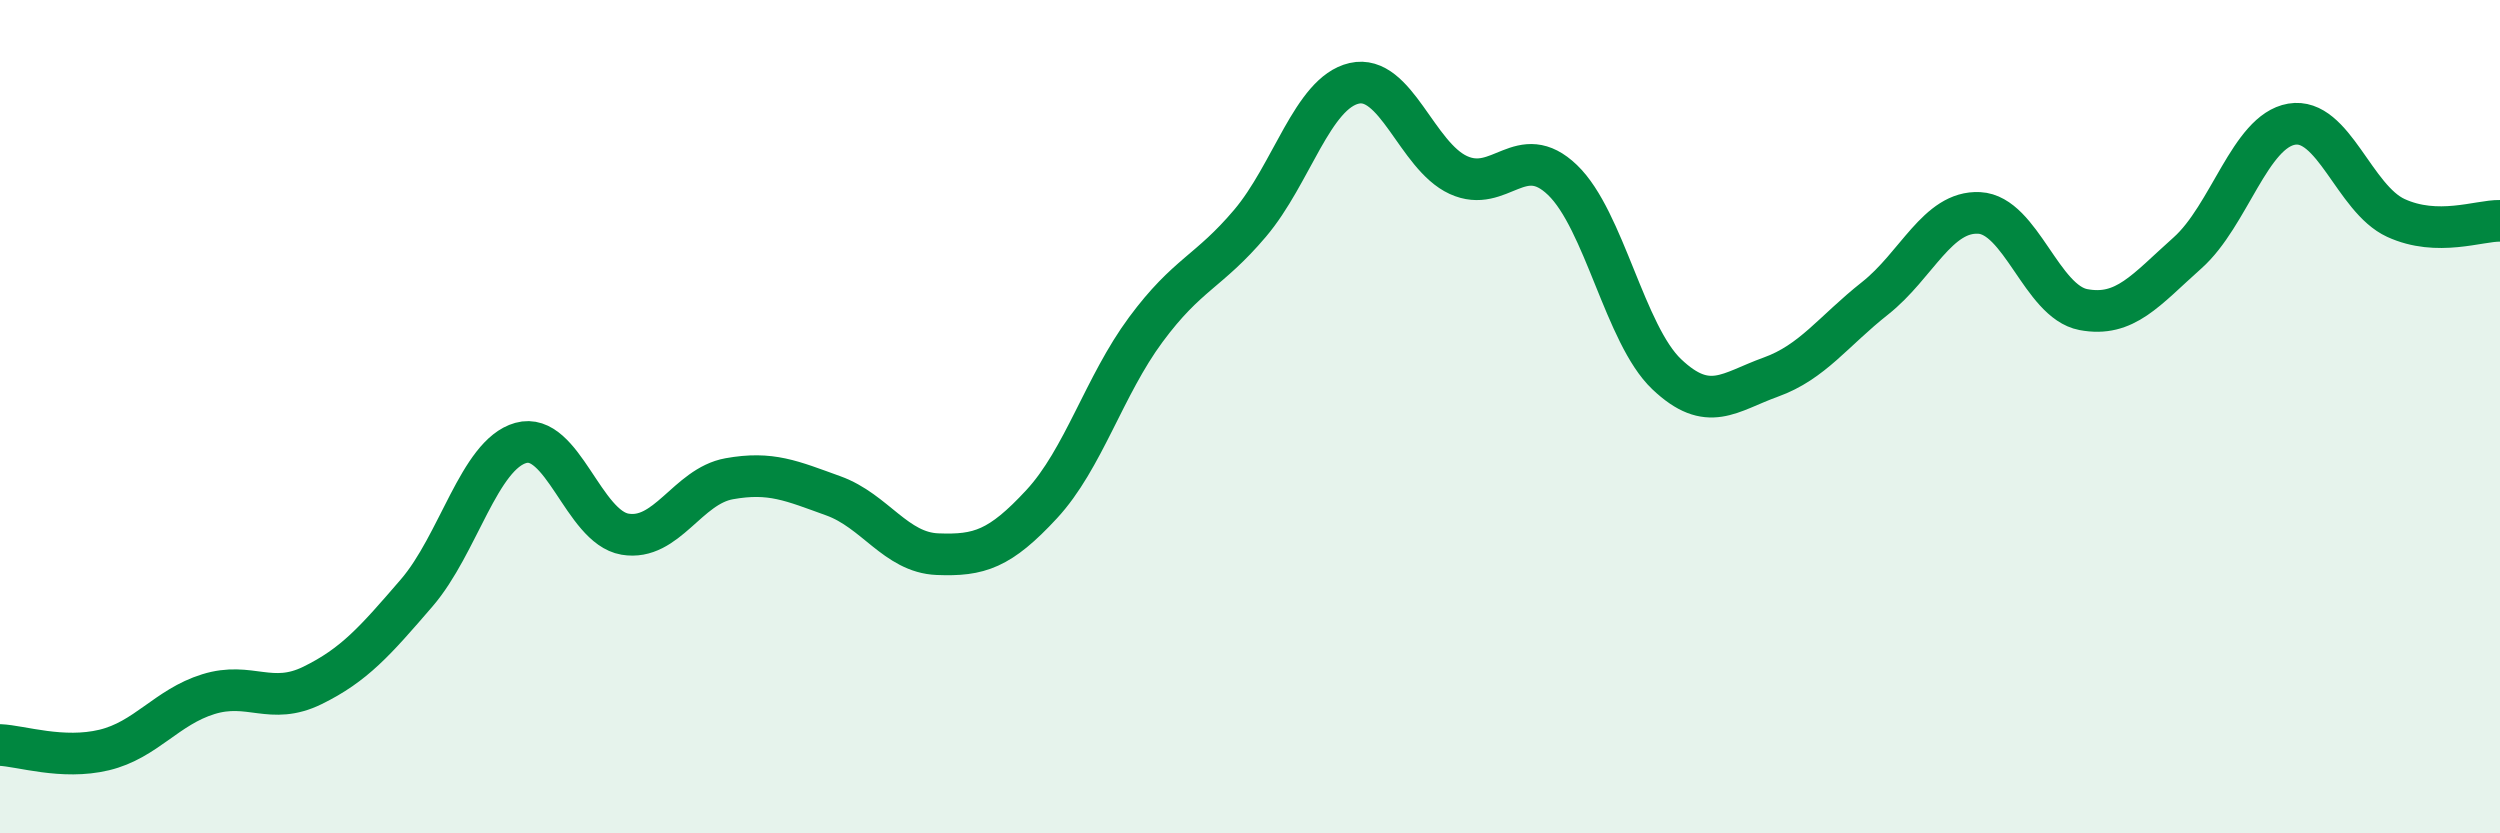 
    <svg width="60" height="20" viewBox="0 0 60 20" xmlns="http://www.w3.org/2000/svg">
      <path
        d="M 0,17.88 C 0.5,17.9 1.5,18.24 2.5,18 C 3.5,17.76 4,16.97 5,16.66 C 6,16.35 6.5,16.94 7.5,16.45 C 8.5,15.96 9,15.39 10,14.23 C 11,13.07 11.5,10.91 12.5,10.63 C 13.5,10.35 14,12.65 15,12.82 C 16,12.99 16.5,11.67 17.5,11.49 C 18.5,11.31 19,11.54 20,11.9 C 21,12.26 21.5,13.26 22.5,13.3 C 23.5,13.34 24,13.18 25,12.1 C 26,11.02 26.5,9.26 27.5,7.91 C 28.5,6.56 29,6.54 30,5.36 C 31,4.18 31.5,2.23 32.5,2 C 33.5,1.77 34,3.74 35,4.2 C 36,4.66 36.5,3.36 37.5,4.32 C 38.5,5.28 39,8.03 40,8.98 C 41,9.93 41.5,9.41 42.5,9.05 C 43.5,8.69 44,7.95 45,7.16 C 46,6.37 46.5,5.06 47.5,5.11 C 48.5,5.16 49,7.24 50,7.43 C 51,7.62 51.5,6.96 52.5,6.07 C 53.5,5.18 54,3.15 55,2.98 C 56,2.81 56.5,4.77 57.5,5.23 C 58.5,5.69 59.5,5.29 60,5.3L60 20L0 20Z"
        fill="#008740"
        opacity="0.1"
        stroke-linecap="round"
        stroke-linejoin="round"
      />
      <path
        d="M 0,17.88 C 0.5,17.9 1.5,18.24 2.5,18 C 3.5,17.76 4,16.97 5,16.66 C 6,16.35 6.5,16.94 7.5,16.45 C 8.5,15.96 9,15.39 10,14.23 C 11,13.07 11.5,10.91 12.5,10.63 C 13.5,10.35 14,12.65 15,12.82 C 16,12.99 16.5,11.67 17.5,11.49 C 18.5,11.31 19,11.54 20,11.9 C 21,12.26 21.5,13.26 22.5,13.3 C 23.5,13.34 24,13.18 25,12.1 C 26,11.02 26.5,9.26 27.5,7.91 C 28.5,6.56 29,6.54 30,5.36 C 31,4.18 31.5,2.23 32.5,2 C 33.5,1.77 34,3.74 35,4.2 C 36,4.66 36.5,3.36 37.5,4.32 C 38.5,5.28 39,8.03 40,8.98 C 41,9.93 41.5,9.41 42.5,9.05 C 43.5,8.69 44,7.95 45,7.16 C 46,6.37 46.5,5.06 47.5,5.11 C 48.5,5.16 49,7.24 50,7.43 C 51,7.62 51.5,6.96 52.5,6.07 C 53.5,5.18 54,3.15 55,2.98 C 56,2.81 56.5,4.77 57.5,5.23 C 58.5,5.69 59.5,5.29 60,5.3"
        stroke="#008740"
        stroke-width="1"
        fill="none"
        stroke-linecap="round"
        stroke-linejoin="round"
      />
    </svg>
  